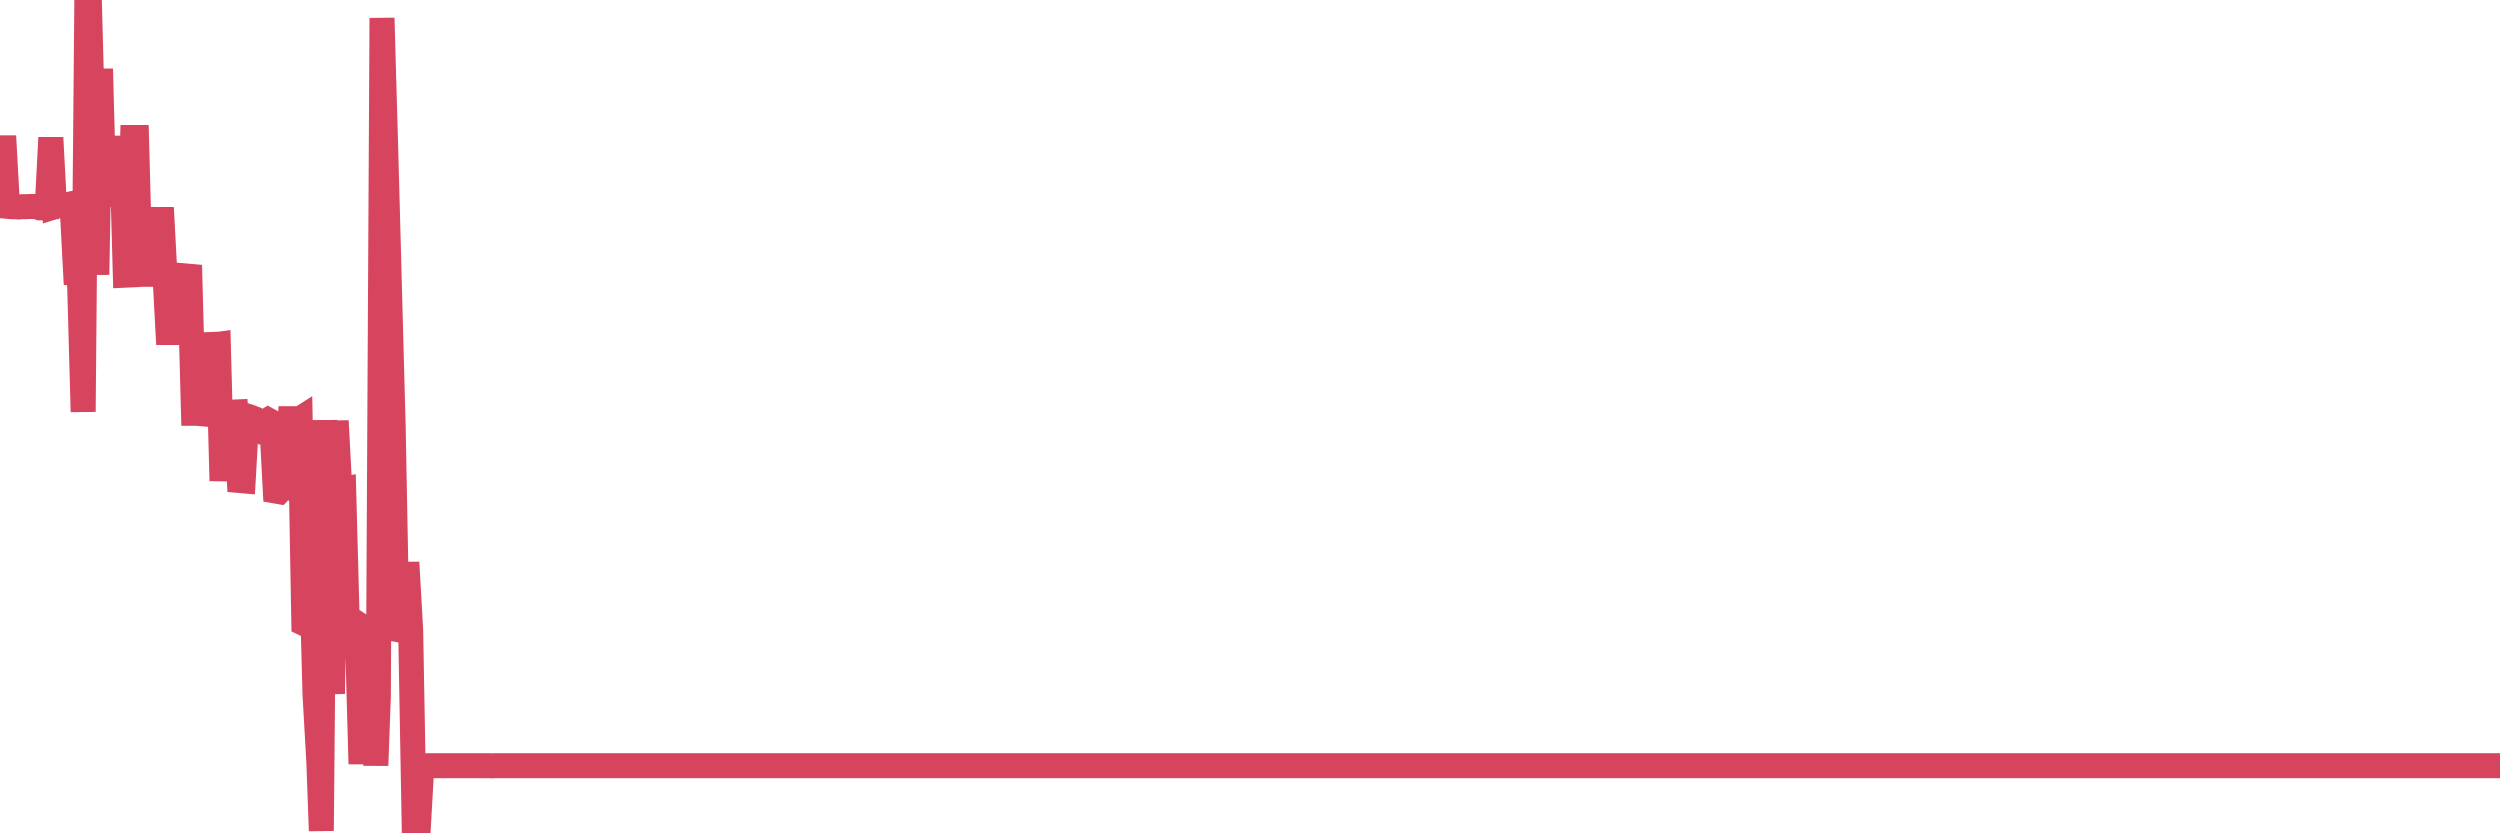 <?xml version="1.0"?><svg width="150px" height="50px" xmlns="http://www.w3.org/2000/svg" xmlns:xlink="http://www.w3.org/1999/xlink"> <polyline fill="none" stroke="#d6455d" stroke-width="1.5px" stroke-linecap="round" stroke-miterlimit="5" points="0.00,12.24 0.22,8.16 0.45,12.38 0.67,12.40 0.89,12.40 1.12,12.42 1.34,12.40 1.56,12.40 1.79,12.39 1.94,12.39 2.16,12.39 2.38,12.47 2.60,12.47 2.83,12.45 3.05,8.26 3.27,12.41 3.50,12.34 3.65,12.25 3.87,12.28 4.09,12.27 4.32,12.22 4.54,16.41 4.76,16.43 4.99,24.71 5.21,0.01 5.36,-0.00 5.58,8.26 5.81,16.48 6.03,4.13 6.25,12.38 6.48,8.18 6.70,12.36 6.92,8.24 7.07,12.36 7.29,8.27 7.52,16.51 7.74,16.50 7.96,8.25 8.19,8.25 8.41,16.44 8.63,16.46 8.78,16.46 9.01,16.46 9.23,16.46 9.45,16.50 9.68,12.46 9.90,16.55 10.12,20.66 10.35,16.54 10.49,20.63 10.72,16.52 10.94,20.66 11.16,16.56 11.39,16.58 11.61,24.80 11.83,24.80 12.06,24.82 12.21,20.69 12.43,20.68 12.65,24.81 12.88,20.69 13.10,20.66 13.32,28.85 13.55,24.74 13.77,24.73 13.92,24.73 14.14,24.72 14.36,28.83 14.59,28.85 14.81,24.96 15.03,25.03 15.26,25.12 15.48,25.36 15.63,25.56 15.85,25.34 16.08,25.20 16.30,25.32 16.52,29.46 16.75,29.50 16.97,29.27 17.19,29.28 17.42,25.12 17.56,25.12 17.79,25.26 18.01,25.12 18.23,37.41 18.46,37.52 18.68,33.44 18.90,41.66 19.13,45.71 19.28,49.85 19.50,25.21 19.72,37.50 19.95,41.63 20.17,25.25 20.39,29.42 20.62,29.37 20.84,37.54 20.99,37.59 21.21,37.59 21.43,37.65 21.66,45.84 21.88,37.69 22.10,37.83 22.33,37.79 22.55,45.93 22.70,41.82 22.92,1.08 23.15,9.20 23.37,17.40 23.59,25.60 23.82,37.77 24.04,37.81 24.26,37.82 24.41,33.74 24.64,37.82 24.86,50.00 25.08,49.99 25.31,45.94 25.53,45.94 25.75,45.94 25.97,45.94 26.12,45.94 26.35,45.94 26.57,45.94 26.79,45.94 27.02,45.94 27.24,45.94 27.46,45.94 27.69,45.94 27.84,45.94 28.06,45.94 28.28,45.94 28.51,45.94 28.73,45.94 28.95,45.94 29.18,45.94 29.40,45.94 29.55,45.95 29.77,45.94 29.99,45.94 30.22,45.94 30.44,45.94 30.66,45.94 30.89,45.94 31.11,45.94 31.26,45.94 31.48,45.94 31.71,45.94 31.93,45.94 32.15,45.94 32.38,45.94 32.60,45.94 32.82,45.94 33.05,45.94 33.19,45.94 33.42,45.94 33.64,45.94 33.86,45.94 34.31,45.94 34.53,45.94 34.76,45.94 34.91,45.94 35.13,45.94 35.35,45.94 35.58,45.94 35.80,45.94 36.02,45.94 36.25,45.94 36.47,45.94 36.62,45.94 36.84,45.94 37.06,45.94 37.29,45.94 37.51,45.94 37.73,45.94 37.96,45.94 38.18,45.94 38.33,45.94 38.55,45.94 38.78,45.94 39.00,45.94 39.22,45.94 39.45,45.94 39.67,45.94 39.89,45.94 40.04,45.94 40.26,45.94 40.49,45.94 40.71,45.94 40.93,45.94 41.16,45.94 41.38,45.94 41.60,45.94 41.75,45.94 41.98,45.94 42.20,45.94 42.42,45.94 42.65,45.94 42.87,45.94 43.09,45.94 43.32,45.94 43.47,45.94 43.69,45.94 43.91,45.94 44.13,45.94 44.36,45.94 44.58,45.94 44.80,45.94 45.03,45.94 45.18,45.94 45.40,45.94 45.62,45.94 45.85,45.94 46.07,45.94 46.29,45.94 46.52,45.94 46.74,45.94 46.89,45.94 47.11,45.94 47.34,45.94 47.56,45.94 47.78,45.94 48.01,45.94 48.23,45.94 48.45,45.94 48.67,45.94 48.82,45.94 49.05,45.94 49.27,45.94 49.49,45.94 49.72,45.94 49.94,45.94 50.16,45.94 50.39,45.94 50.54,45.94 50.76,45.94 50.98,45.94 51.21,45.94 51.43,45.94 51.65,45.94 51.88,45.94 52.10,45.94 52.25,45.94 52.47,45.94 52.69,45.94 52.92,45.94 53.14,45.94 53.36,45.94 53.59,45.94 53.81,45.94 53.96,45.94 54.18,45.94 54.41,45.94 54.63,45.94 54.85,45.94 55.08,45.94 55.30,45.94 55.52,45.94 55.67,45.94 55.89,45.94 56.12,45.94 56.34,45.94 56.56,45.94 56.79,45.94 57.01,45.94 57.23,45.94 57.38,45.94 57.61,45.94 57.83,45.94 58.05,45.94 58.28,45.94 58.50,45.94 58.72,45.94 58.95,45.94 59.09,45.94 59.32,45.94 59.54,45.94 59.76,45.94 59.99,45.94 60.21,45.94 60.43,45.94 60.66,45.94 60.81,45.94 61.03,45.94 61.25,45.94 61.48,45.94 61.70,45.94 61.92,45.94 62.15,45.94 62.37,45.94 62.52,45.94 62.74,45.94 62.96,45.94 63.19,45.94 63.41,45.94 63.63,45.94 63.86,45.94 64.08,45.94 64.23,45.94 64.45,45.94 64.68,45.94 64.90,45.94 65.12,45.94 65.35,45.94 65.57,45.94 65.79,45.94 66.02,45.94 66.17,45.94 66.39,45.94 66.61,45.94 66.84,45.94 67.06,45.94 67.28,45.94 67.50,45.94 67.73,45.94 67.88,45.94 68.10,45.94 68.32,45.94 68.55,45.94 68.77,45.94 68.99,45.94 69.22,45.94 69.44,45.94 69.59,45.94 69.81,45.94 70.04,45.94 70.26,45.94 70.48,45.94 70.71,45.94 70.93,45.94 71.15,45.94 71.30,45.94 71.52,45.94 71.75,45.94 71.97,45.94 72.19,45.94 72.42,45.94 72.64,45.94 72.86,45.94 73.01,45.94 73.24,45.94 73.46,45.94 73.68,45.94 73.91,45.94 74.13,45.94 74.35,45.94 74.58,45.94 74.72,45.94 74.95,45.94 75.17,45.94 75.39,45.94 75.62,45.94 75.84,45.94 76.06,45.94 76.29,45.94 76.44,45.94 76.66,45.94 76.88,45.94 77.11,45.94 77.33,45.94 77.55,45.94 77.78,45.94 78.00,45.94 78.15,45.94 78.37,45.94 78.59,45.94 78.82,45.94 79.04,45.94 79.26,45.94 79.49,45.94 79.71,45.94 79.86,45.94 80.08,45.94 80.31,45.94 80.53,45.94 80.75,45.94 80.98,45.94 81.20,45.94 81.42,45.94 81.65,45.94 81.79,45.94 82.02,45.94 82.24,45.94 82.46,45.94 82.69,45.94 82.91,45.94 83.13,45.94 83.36,45.94 83.51,45.94 83.73,45.94 83.95,45.94 84.18,45.94 84.40,45.94 84.62,45.94 84.85,45.94 85.07,45.94 85.22,45.94 85.44,45.94 85.66,45.94 85.89,45.94 86.11,45.94 86.33,45.94 86.56,45.94 86.78,45.94 86.93,45.94 87.15,45.94 87.38,45.94 87.60,45.94 87.82,45.94 88.05,45.94 88.27,45.94 88.49,45.94 88.64,45.94 88.87,45.94 89.09,45.94 89.31,45.94 89.54,45.94 89.76,45.94 89.98,45.94 90.20,45.94 90.35,45.94 90.58,45.94 90.80,45.94 91.02,45.94 91.25,45.94 91.47,45.94 91.69,45.94 91.92,45.94 92.07,45.94 92.29,45.94 92.51,45.94 92.74,45.94 92.96,45.94 93.18,45.94 93.41,45.94 93.63,45.94 93.78,45.94 94.00,45.94 94.22,45.94 94.45,45.94 94.67,45.94 94.89,45.94 95.12,45.94 95.34,45.94 95.49,45.94 95.71,45.94 95.94,45.94 96.16,45.94 96.38,45.94 96.61,45.94 96.83,45.94 97.05,45.94 97.28,45.94 97.42,45.94 97.65,45.94 97.87,45.94 98.09,45.94 98.32,45.94 98.54,45.94 98.76,45.94 98.99,45.94 99.14,45.94 99.36,45.94 99.58,45.94 99.81,45.94 100.03,45.94 100.25,45.94 100.48,45.94 100.70,45.94 100.85,45.94 101.07,45.94 101.29,45.94 101.52,45.94 101.74,45.94 101.96,45.94 102.19,45.94 102.41,45.94 102.56,45.94 102.78,45.94 103.01,45.94 103.23,45.94 103.45,45.94 103.68,45.94 103.90,45.94 104.12,45.94 104.27,45.94 104.49,45.94 104.72,45.94 104.94,45.94 105.16,45.94 105.39,45.94 105.61,45.94 105.83,45.94 105.98,45.94 106.21,45.94 106.43,45.94 106.65,45.94 106.88,45.94 107.10,45.94 107.32,45.94 107.55,45.94 107.70,45.94 107.92,45.94 108.14,45.94 108.37,45.94 108.59,45.94 108.81,45.94 109.03,45.94 109.26,45.94 109.41,45.94 109.63,45.94 109.85,45.94 110.08,45.94 110.30,45.94 110.52,45.94 110.75,45.94 110.97,45.94 111.12,45.94 111.34,45.94 111.57,45.94 111.79,45.94 112.01,45.94 112.24,45.94 112.46,45.94 112.68,45.94 112.91,45.94 113.05,45.94 113.28,45.94 113.50,45.94 113.72,45.94 113.95,45.94 114.17,45.94 114.39,45.94 114.62,45.94 114.77,45.94 114.99,45.94 115.21,45.94 115.44,45.94 115.66,45.94 115.88,45.94 116.11,45.94 116.33,45.94 116.48,45.94 116.70,45.94 116.92,45.94 117.15,45.94 117.37,45.94 117.59,45.94 117.82,45.94 118.04,45.94 118.19,45.94 118.41,45.94 118.64,45.94 118.86,45.94 119.08,45.94 119.31,45.94 119.53,45.94 119.75,45.94 119.90,45.94 120.12,45.94 120.35,45.94 120.57,45.94 120.79,45.94 121.02,45.94 121.24,45.94 121.46,45.94 121.61,45.94 121.84,45.94 122.06,45.94 122.28,45.94 122.51,45.94 122.73,45.94 122.95,45.94 123.18,45.94 123.32,45.94 123.55,45.94 123.77,45.94 123.99,45.94 124.22,45.94 124.44,45.94 124.66,45.94 124.89,45.94 125.04,45.94 125.26,45.94 125.48,45.94 125.71,45.94 125.93,45.94 126.15,45.94 126.38,45.94 126.60,45.94 126.75,45.94 126.97,45.94 127.19,45.94 127.42,45.94 127.64,45.94 127.86,45.94 128.09,45.94 128.31,45.94 128.46,45.94 128.68,45.94 128.91,45.94 129.13,45.94 129.35,45.94 129.58,45.94 129.80,45.94 130.02,45.94 130.25,45.94 130.40,45.94 130.62,45.94 130.84,45.94 131.07,45.94 131.29,45.94 131.51,45.94 131.73,45.94 131.96,45.94 132.11,45.94 132.33,45.94 132.55,45.94 132.78,45.94 133.00,45.94 133.22,45.94 133.45,45.94 133.67,45.94 133.82,45.94 134.04,45.94 134.27,45.94 134.49,45.94 134.71,45.94 134.94,45.94 135.16,45.94 135.38,45.94 135.53,45.94 135.75,45.94 135.98,45.94 136.20,45.94 136.42,45.94 136.65,45.94 136.87,45.94 137.09,45.94 137.24,45.94 137.47,45.94 137.69,45.94 137.91,45.94 138.14,45.94 138.36,45.94 138.58,45.94 138.81,45.94 138.95,45.94 139.18,45.94 139.40,45.94 139.62,45.94 139.85,45.94 140.07,45.94 140.29,45.94 140.52,45.94 140.67,45.94 140.89,45.94 141.11,45.94 141.34,45.94 141.56,45.94 141.78,45.94 142.01,45.94 142.23,45.94 142.38,45.94 142.60,45.94 142.82,45.94 143.05,45.94 143.27,45.94 143.49,45.94 143.72,45.94 143.94,45.94 144.09,45.94 144.31,45.94 144.54,45.94 144.76,45.94 144.98,45.94 145.21,45.94 145.43,45.94 145.65,45.94 145.88,45.94 146.02,45.94 146.25,45.94 146.47,45.94 146.69,45.94 146.92,45.94 147.14,45.94 147.36,45.94 147.59,45.94 147.74,45.94 147.96,45.94 148.18,45.94 148.41,45.94 148.63,45.94 148.85,45.94 149.08,45.94 149.30,45.94 149.45,45.94 149.67,45.94 149.90,45.94 150.00,45.94 "/></svg>